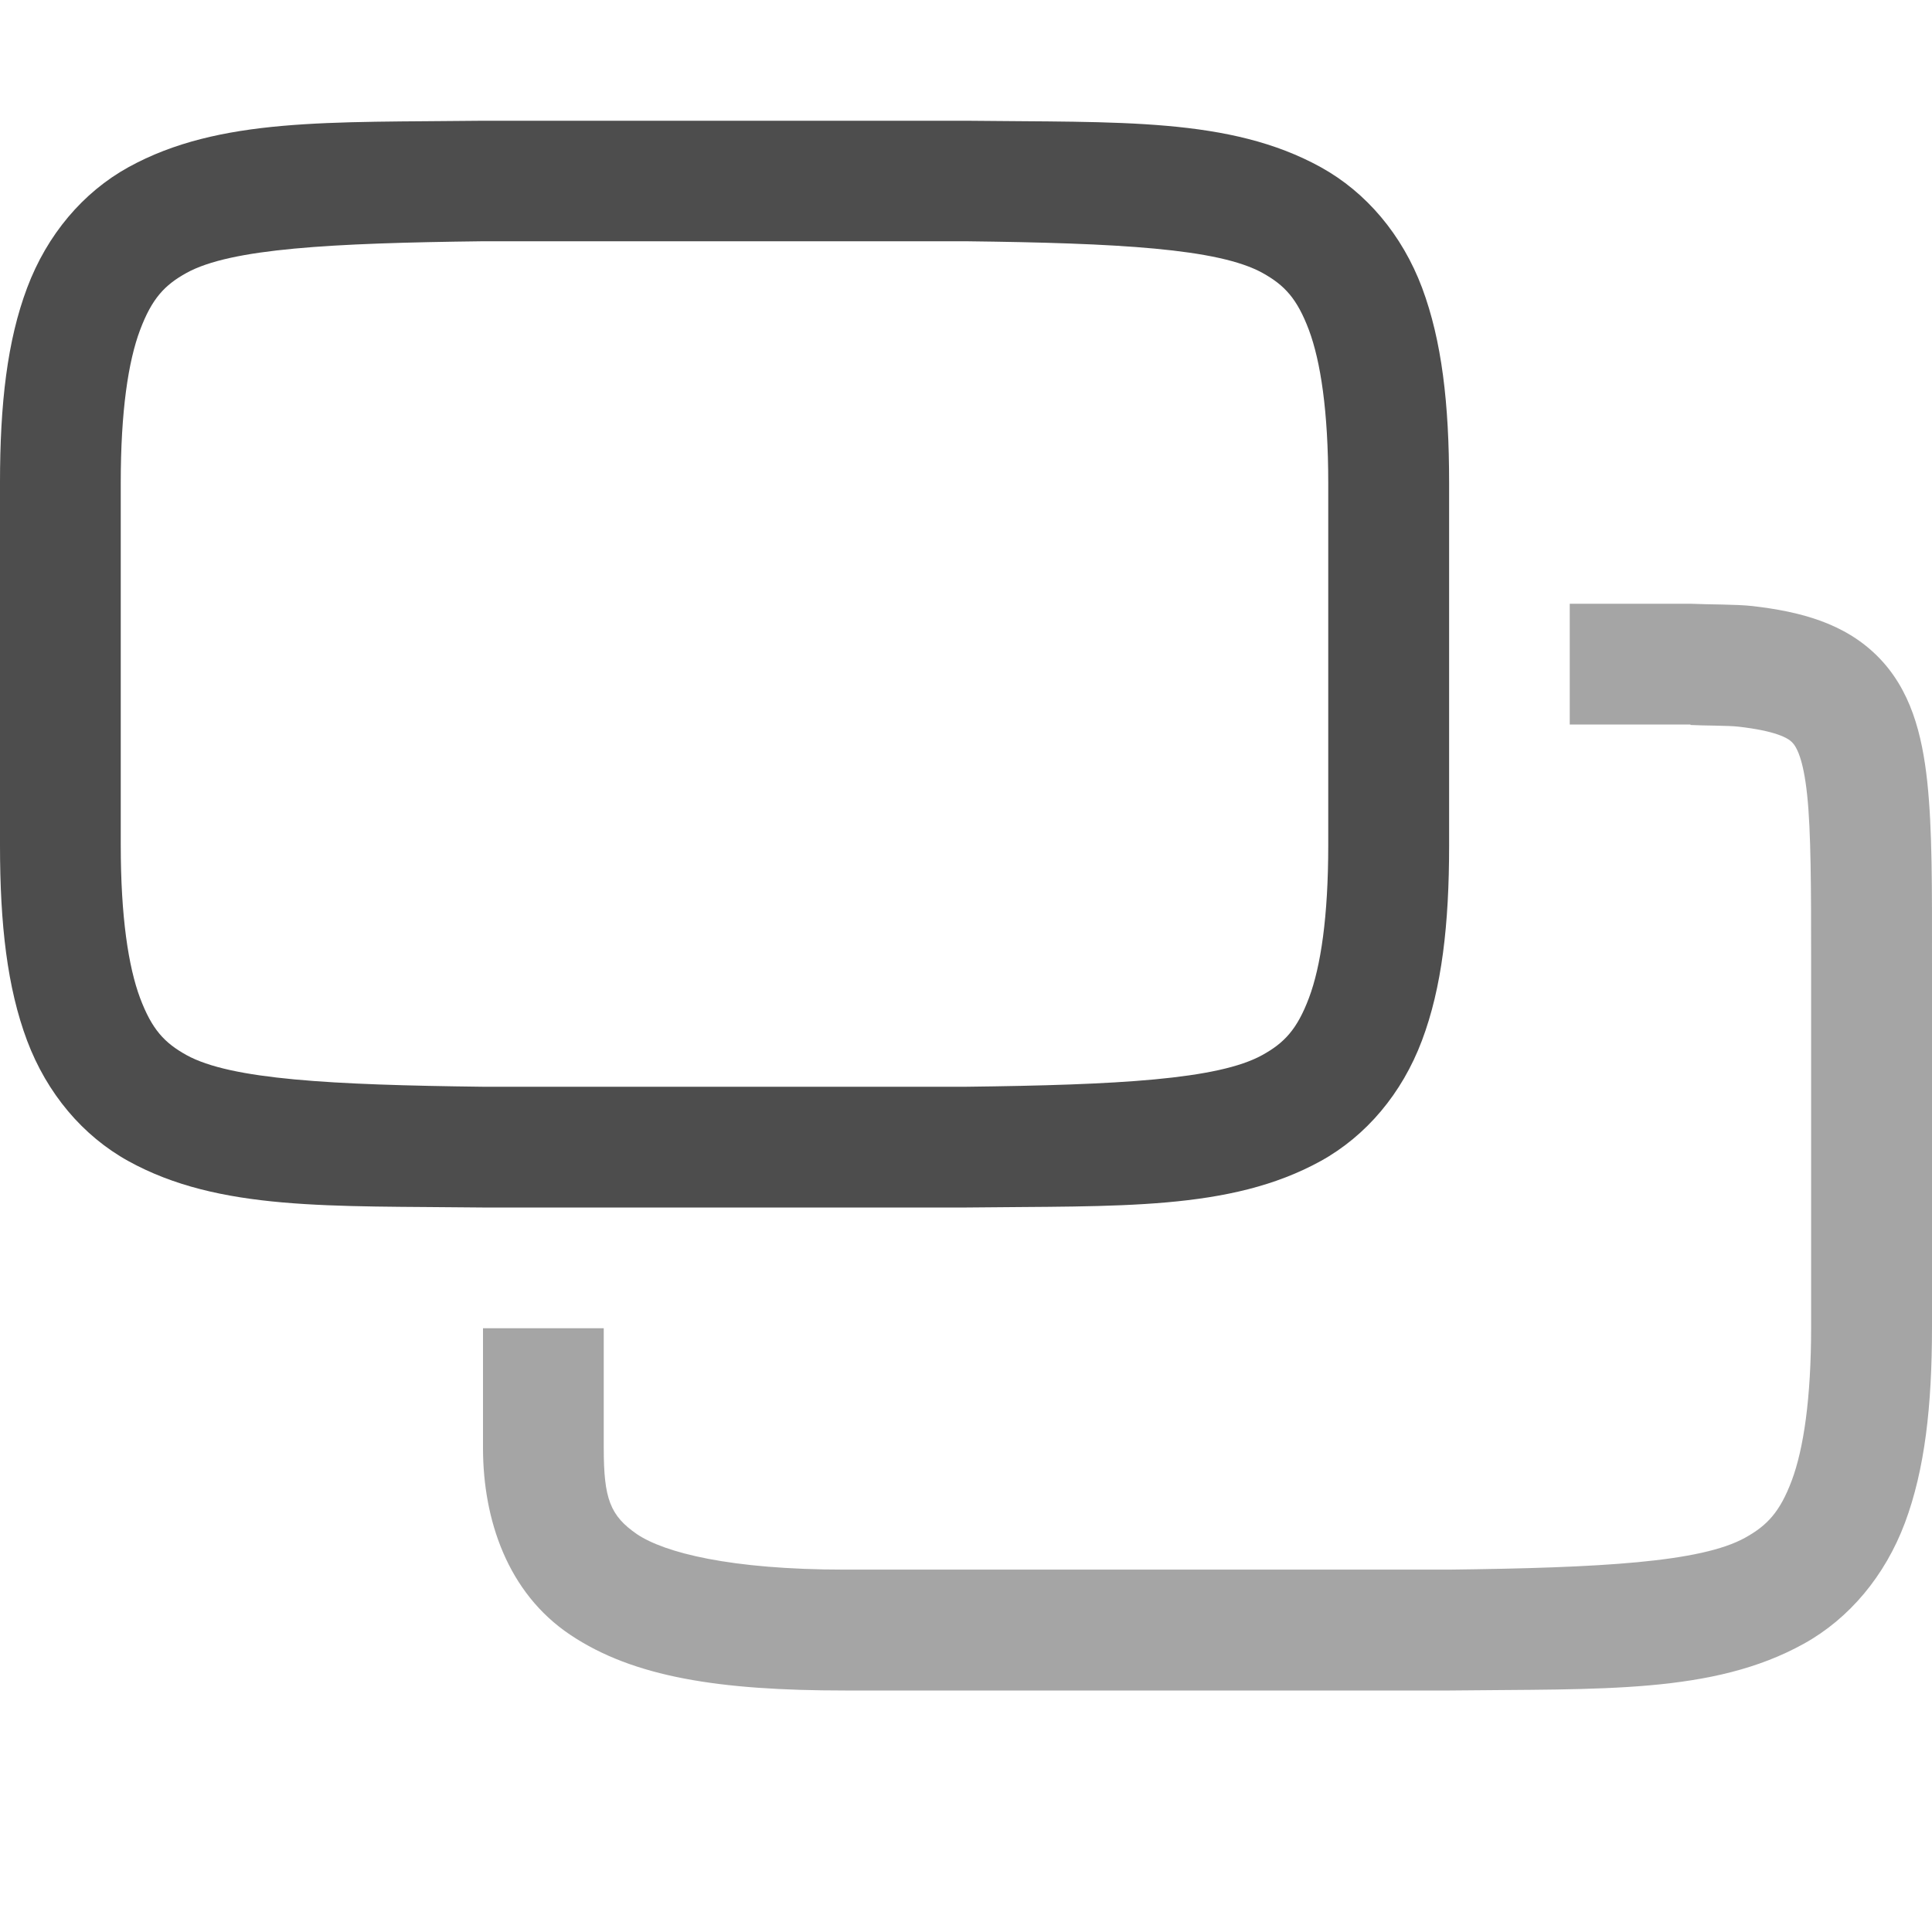 <svg xmlns="http://www.w3.org/2000/svg" width="16" height="16" version="1.1">
 <g transform="translate(-652,-280)">
  <path d="m 655.994,290 c -1.258,-0.015 -2.179,0.031 -2.932,-0.385 -0.376,-0.208 -0.673,-0.559 -0.838,-0.998 C 652.06,288.179 652,287.658 652,287 l -4e-5,-3 c -10e-6,-0.658 0.06,-1.179 0.225,-1.617 0.165,-0.439 0.462,-0.79 0.838,-0.998 0.753,-0.415 1.673,-0.37 2.932,-0.385 h 0.004 4.004 0.004 c 1.258,0.015 2.179,-0.031 2.932,0.385 0.376,0.208 0.673,0.559 0.838,0.998 0.164,0.439 0.224,0.96 0.224,1.617 l 4e-5,3 c 1e-5,0.658 -0.06,1.179 -0.225,1.617 -0.165,0.439 -0.462,0.79 -0.838,0.998 -0.753,0.415 -1.673,0.37 -2.932,0.385 h -0.004 -4.004 z m 0.006,-1 h 0.006 3.994 c 1.259,-0.015 2.087,-0.06 2.453,-0.262 0.183,-0.101 0.289,-0.213 0.387,-0.473 0.098,-0.26 0.16,-0.673 0.16,-1.266 l -4e-5,-3 c -1e-5,-0.592 -0.063,-1.006 -0.16,-1.266 -0.098,-0.26 -0.201,-0.371 -0.385,-0.473 -0.366,-0.202 -1.197,-0.247 -2.455,-0.262 h -3.994 -0.006 c -1.259,0.015 -2.089,0.06 -2.455,0.262 -0.183,0.101 -0.287,0.213 -0.385,0.473 -0.098,0.26 -0.16,0.673 -0.16,1.266 l 4e-5,3 c 10e-6,0.592 0.063,1.006 0.16,1.266 0.098,0.26 0.201,0.371 0.385,0.473 0.366,0.202 1.197,0.247 2.455,0.262 z" style="fill:#4d4d4d"/>
  <path d="m 665,285 v 1 h 1 v 0.004 c 0.113,0.006 0.312,0.004 0.398,0.014 0.306,0.035 0.408,0.093 0.443,0.129 0.036,0.036 0.093,0.133 0.125,0.436 0.032,0.302 0.033,0.766 0.033,1.395 v 3.012 c 0,0.595 -0.063,1.009 -0.16,1.27 -0.098,0.261 -0.203,0.373 -0.387,0.475 -0.366,0.203 -1.195,0.249 -2.453,0.264 h -1.5 -3.5 c -0.958,0 -1.497,-0.142 -1.723,-0.293 C 657.052,292.552 657,292.411 657,291.992 V 291 h -1 v 1 c 0.002,0.583 0.201,1.19 0.723,1.539 C 657.247,293.89 657.958,294 659,294 h 3.5 1.502 0.004 c 1.258,-0.015 2.179,0.03 2.932,-0.387 0.376,-0.208 0.673,-0.562 0.838,-1.002 C 667.94,292.171 668,291.649 668,290.988 v -3.012 c 0,-0.627 0.003,-1.101 -0.039,-1.5 -0.043,-0.399 -0.138,-0.767 -0.412,-1.041 -0.274,-0.274 -0.638,-0.37 -1.037,-0.416 C 666.376,285.004 666.157,285.007 666,285 Z" style="opacity:0.5;fill:#4d4d4d"/>
 </g>
</svg>
